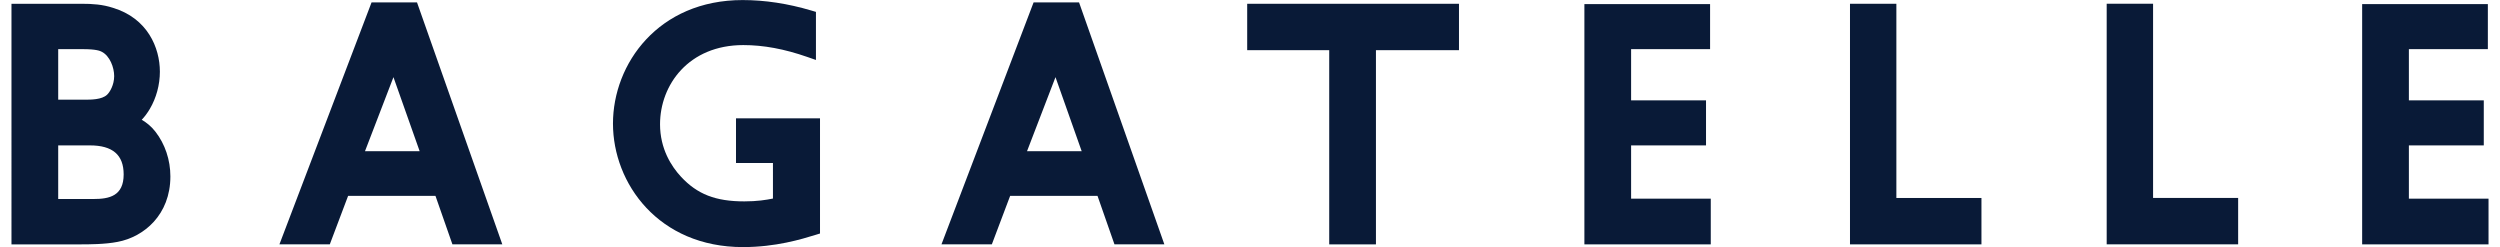<svg
                  version="1.1"
                  id="svg1"
                  width="172"
                  height="17"
                  viewBox="0 0 733.705 73.188"
                  sodipodi:docname="bagatelle_blue_simplified_lettering.svg"
                  xmlns:inkscape="http://www.inkscape.org/namespaces/inkscape"
                  xmlns:sodipodi="http://sodipodi.sourceforge.net/DTD/sodipodi-0.dtd"
                  xmlns="http://www.w3.org/2000/svg"
                  xmlns:svg="http://www.w3.org/2000/svg">
                  <defs
                     id="defs1">
                     <clipPath
                        clipPathUnits="userSpaceOnUse"
                        id="clipPath8">
                        <path
                           d="M 0,595.276 H 841.89 V 0 H 0 Z"
                           transform="translate(-325.423,-273.211)"
                           id="path8" />
                     </clipPath>
                     <clipPath
                        clipPathUnits="userSpaceOnUse"
                        id="clipPath10">
                        <path
                           d="M 0,595.276 H 841.89 V 0 H 0 Z"
                           transform="translate(-224.342,-291.496)"
                           id="path10" />
                     </clipPath>
                     <clipPath
                        clipPathUnits="userSpaceOnUse"
                        id="clipPath12">
                        <path
                           d="M 0,595.276 H 841.89 V 0 H 0 Z"
                           transform="translate(-164.063,-280.876)"
                           id="path12" />
                     </clipPath>
                  </defs>
                  <sodipodi:namedview
                     id="namedview1"
                     pagecolor="#ffffff"
                     bordercolor="#000000"
                     borderopacity="0.25"
                     inkscape:showpageshadow="2"
                     inkscape:pageopacity="0.0"
                     inkscape:pagecheckerboard="0"
                     inkscape:deskcolor="#d1d1d1"
                     showgrid="false" />
                  <g
                     id="layer-MC0"
                     inkscape:groupmode="layer"
                     inkscape:label="Layer 1"
                     transform="translate(-194.407,-360.257)">
                     <path
                        id="path1"
                        d="m 0,0 h -10.307 v -53.461 h 29.21 v 10.307 H 0 Z"
                        style="fill:#091a37;fill-opacity:1;fill-rule:nonzero;stroke:none"
                        transform="matrix(1.333,0,0,-1.333,828.747,361.359)"
                        inkscape:export-filename="logoo.svg"
                        inkscape:export-xdpi="96"
                        inkscape:export-ydpi="96" />
                     <path
                        id="path2"
                        d="M 0,0 V 11.835 H 16.643 V 21.842 H 0 V 33.224 H 17.548 V 43.23 H -10.383 V -10.157 H 17.698 V 0 Z"
                        style="fill:#091a37;fill-opacity:1;fill-rule:nonzero;stroke:none"
                        transform="matrix(1.333,0,0,-1.333,904.515,419.099)" />
                     <path
                        id="path3"
                        d="M 0,0 H -18.905 V 43.154 H -29.212 V -10.307 H 0 Z"
                        style="fill:#091a37;fill-opacity:1;fill-rule:nonzero;stroke:none"
                        transform="matrix(1.333,0,0,-1.333,777.913,418.898)" />
                     <path
                        id="path4"
                        d="M 0,0 H -17.7 V 11.835 H -1.054 V 21.842 H -17.7 V 33.224 H -0.151 V 43.23 H -28.08 V -10.157 H 0 Z"
                        style="fill:#091a37;fill-opacity:1;fill-rule:nonzero;stroke:none"
                        transform="matrix(1.333,0,0,-1.333,697.736,419.099)" />
                     <path
                        id="path5"
                        d="M 0,0 V 43.153 H 18.451 V 53.461 H -28.608 V 43.153 h 18.227 V 0 Z"
                        style="fill:#091a37;fill-opacity:1;fill-rule:nonzero;stroke:none"
                        transform="matrix(1.333,0,0,-1.333,598.563,432.641)" />
                     <path
                        id="path6"
                        d="M 0,0 6.324,16.455 12.145,0 Z M 19.429,-20.7 H 30.515 L 11.56,33.062 H 1.459 L -19.011,-20.7 h 11.192 l 4.066,10.768 h 19.417 z"
                        style="fill:#091a37;fill-opacity:1;fill-rule:nonzero;stroke:none"
                        transform="matrix(1.333,0,0,-1.333,495.216,405.041)" />
                     <path
                        id="path7"
                        d="m 0,0 v 25.59 h -18.667 v -9.93 h 8.211 V 7.768 c -1.559,-0.314 -3.513,-0.63 -6.37,-0.63 -6.376,0 -10.451,1.587 -14.065,5.48 -2.123,2.29 -4.654,6.174 -4.654,11.659 0,8.741 6.352,17.591 18.494,17.591 4.488,0 9.134,-0.86 14.204,-2.629 l 1.944,-0.678 v 10.682 l -1.047,0.311 c -5.184,1.538 -10.315,2.318 -15.253,2.318 -18.706,0 -28.8,-14.141 -28.8,-27.445 0,-13.305 10.119,-27.446 28.877,-27.446 7.309,0 13.024,1.758 16.092,2.702 z"
                        style="fill:#091a37;fill-opacity:1;fill-rule:nonzero;stroke:none"
                        transform="matrix(1.333,0,0,-1.333,433.897,429.42)"
                        clip-path="url(#clipPath8)" />
                     <path
                        id="path9"
                        d="M 0,0 6.325,16.455 12.147,0 Z M 11.56,33.062 H 1.459 L -19.012,-20.7 H -7.82 l 4.067,10.768 H 15.662 L 19.428,-20.7 h 11.086 z"
                        style="fill:#091a37;fill-opacity:1;fill-rule:nonzero;stroke:none"
                        transform="matrix(1.333,0,0,-1.333,299.122,405.041)"
                        clip-path="url(#clipPath10)" />
                     <path
                        id="path11"
                        d="m 0,0 h -7.874 v 11.91 h 7.047 C 4.218,11.91 6.671,9.801 6.671,5.464 6.671,0.662 3.465,0 0,0 m -7.874,33.298 h 5.389 c 3.118,0 3.898,-0.387 4.301,-0.589 1.785,-0.921 2.746,-3.471 2.746,-5.402 0,-1.953 -0.959,-3.566 -1.58,-4.139 -1.156,-1.101 -3.571,-1.101 -5.014,-1.101 H -7.874 Z M 10.687,17.607 c 0.669,0.699 1.223,1.452 1.794,2.402 1.443,2.437 2.238,5.376 2.238,8.276 0,5.34 -2.748,11.873 -10.431,14.196 -2.328,0.748 -4.431,0.899 -7.075,0.899 h -15.47 V -10.082 H -2.86 c 1.62,0 5.415,0 8.175,0.554 5.844,1.09 11.738,6.008 11.738,14.542 0,3.654 -1.178,7.182 -3.32,9.935 -0.936,1.21 -1.95,2.007 -3.046,2.658"
                        style="fill:#091a37;fill-opacity:1;fill-rule:nonzero;stroke:none"
                        transform="matrix(1.333,0,0,-1.333,218.75,419.199)"
                        clip-path="url(#clipPath12)" />
                  </g>
               </svg>